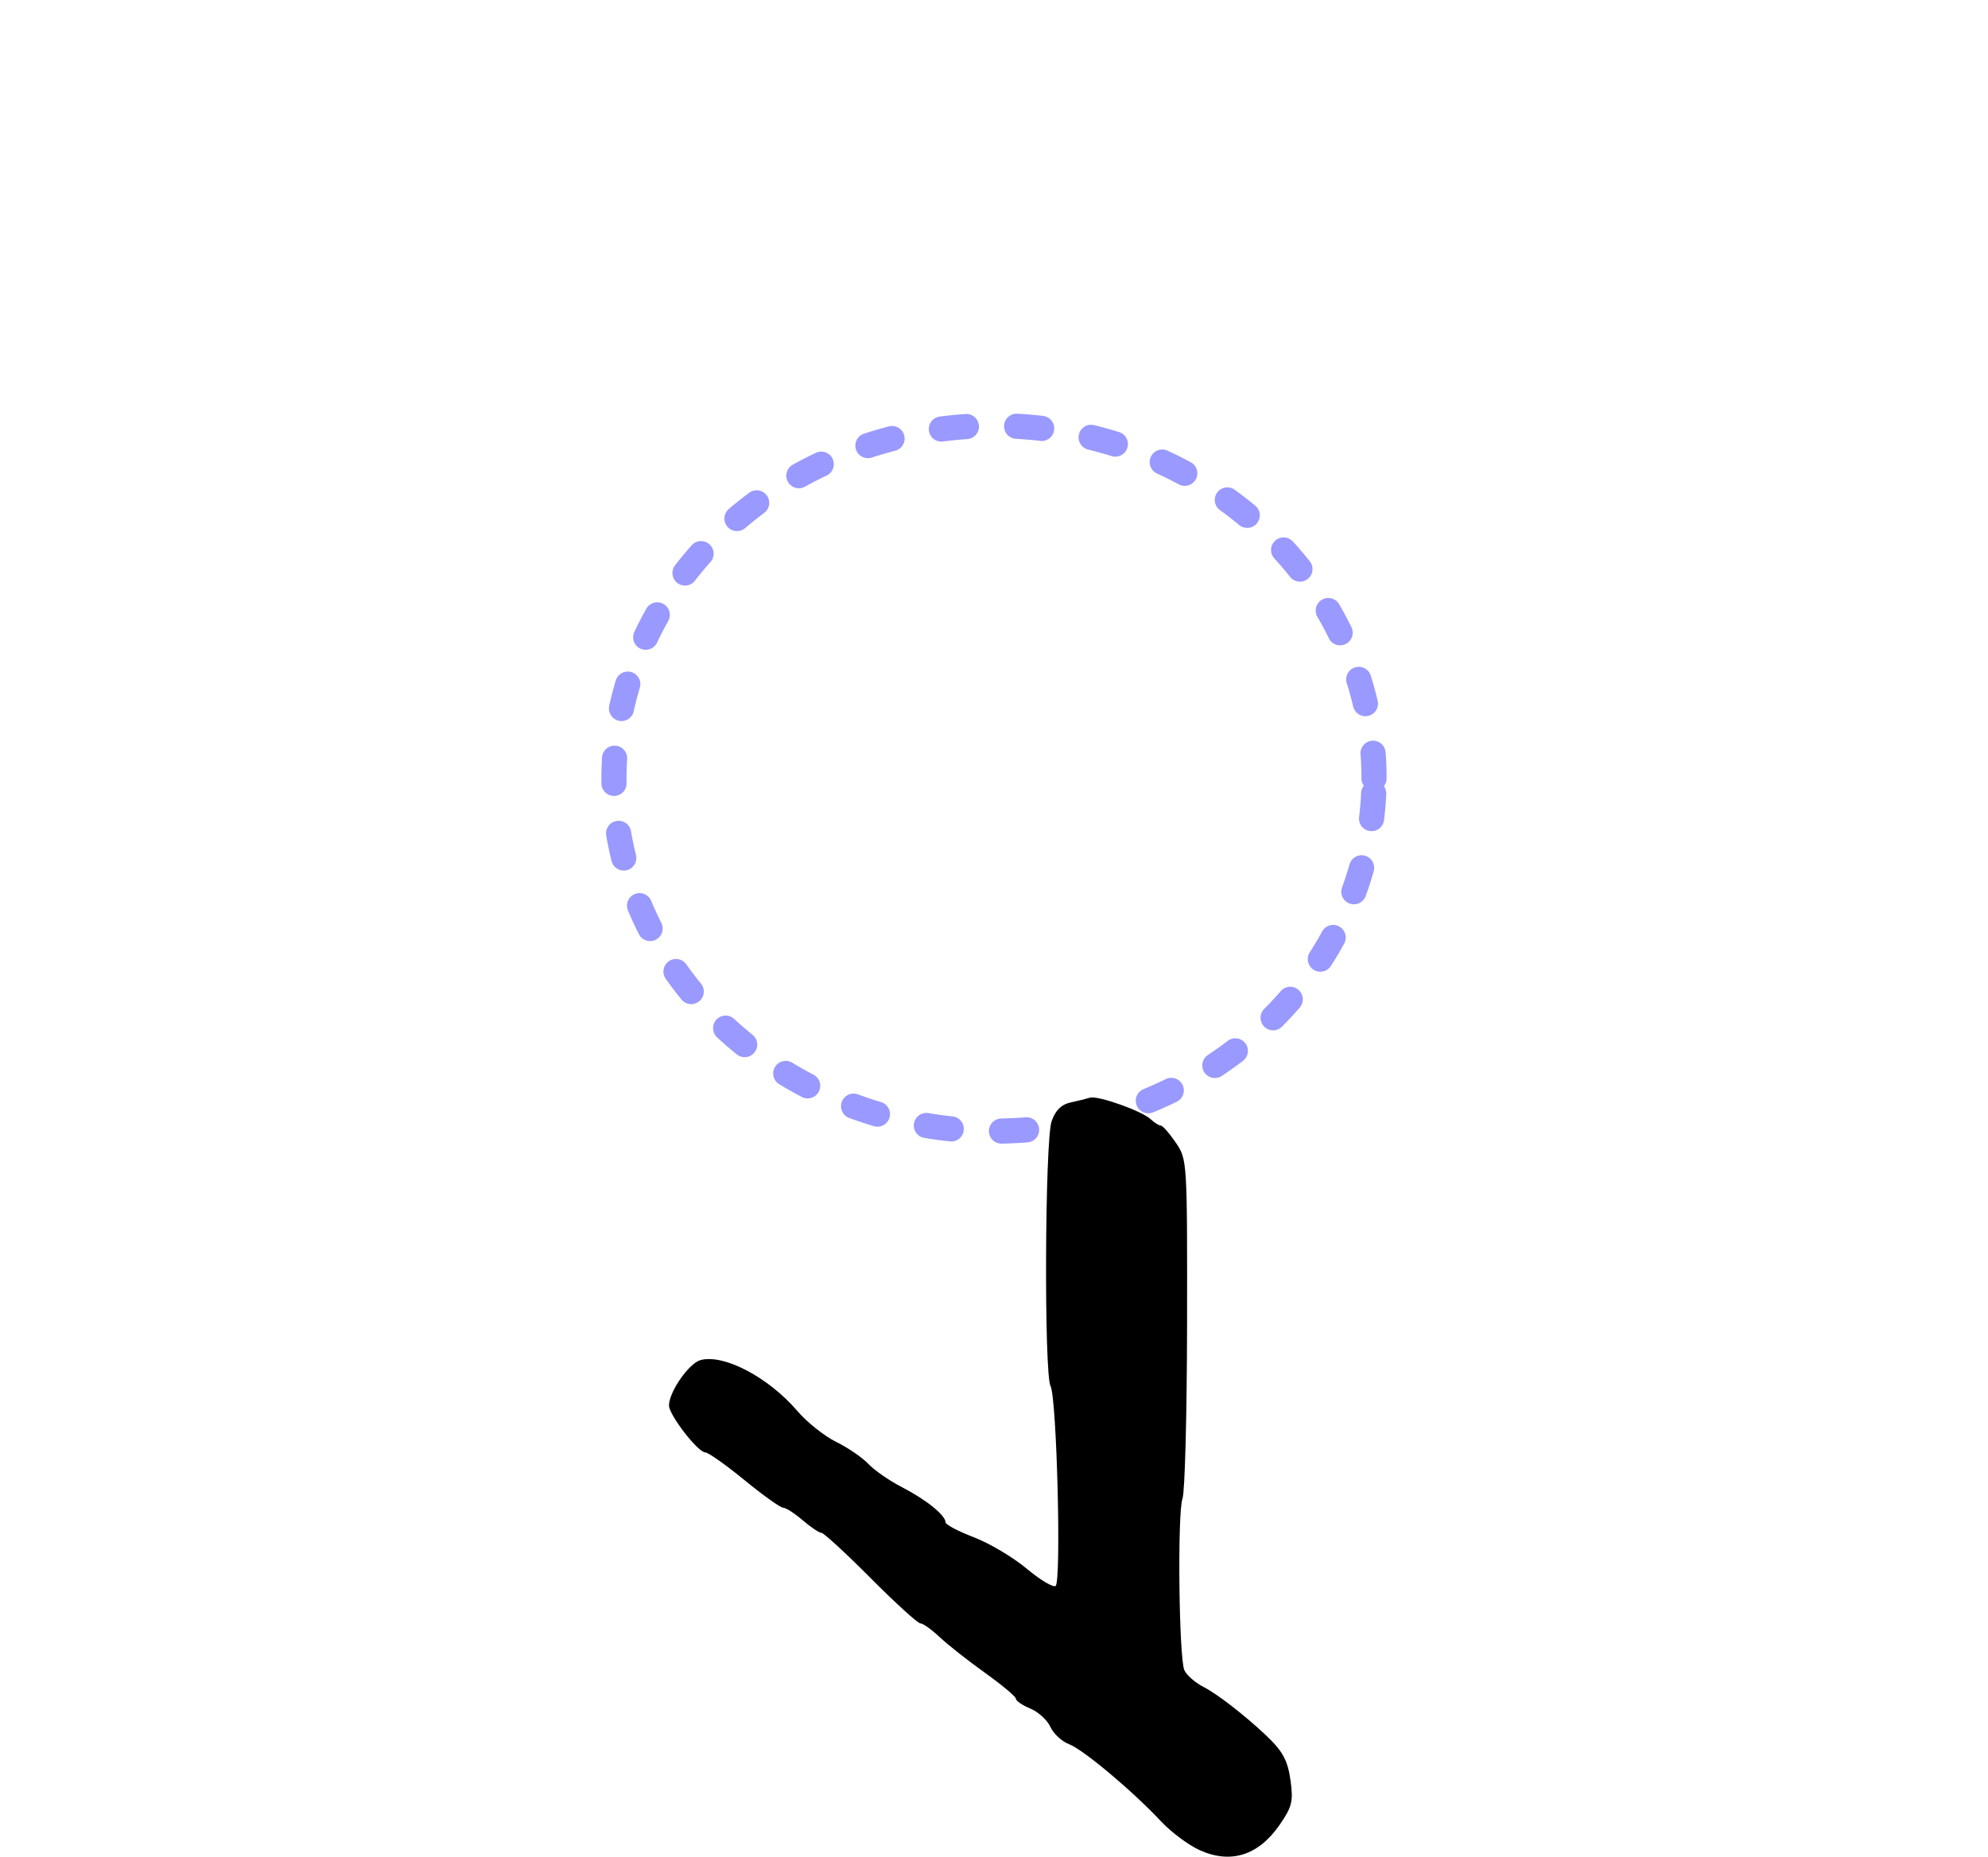 <?xml version="1.0" encoding="UTF-8" standalone="no"?>
<!-- Created with Inkscape (http://www.inkscape.org/) -->
<svg
   xmlns:dc="http://purl.org/dc/elements/1.1/"
   xmlns:cc="http://web.resource.org/cc/"
   xmlns:rdf="http://www.w3.org/1999/02/22-rdf-syntax-ns#"
   xmlns:svg="http://www.w3.org/2000/svg"
   xmlns="http://www.w3.org/2000/svg"
   xmlns:sodipodi="http://sodipodi.sourceforge.net/DTD/sodipodi-0.dtd"
   xmlns:inkscape="http://www.inkscape.org/namespaces/inkscape"
   width="395.41"
   height="369.25"
   id="svg7150"
   sodipodi:version="0.32"
   inkscape:version="0.45.1"
   version="1.0"
   sodipodi:docbase="/home/nezumi/Desktop/wikipedia/siddham/体文/半体"
   sodipodi:docname="ra halfmark 2.svg"
   inkscape:output_extension="org.inkscape.output.svg.inkscape">
  <defs
     id="defs7152" />
  <sodipodi:namedview
     id="base"
     pagecolor="#ffffff"
     bordercolor="#666666"
     borderopacity="1.0"
     gridtolerance="10000"
     guidetolerance="10"
     objecttolerance="10"
     inkscape:pageopacity="0.0"
     inkscape:pageshadow="2"
     inkscape:zoom="1"
     inkscape:cx="205.4392"
     inkscape:cy="143.55113"
     inkscape:document-units="px"
     inkscape:current-layer="layer1"
     inkscape:window-width="1680"
     inkscape:window-height="971"
     inkscape:window-x="0"
     inkscape:window-y="0"
     width="395.41px"
     height="369.25px" />
  <g
     inkscape:label="Layer 1"
     inkscape:groupmode="layer"
     id="layer1"
     transform="translate(-246.796,-388.737)">
    <path
       sodipodi:type="arc"
       style="opacity:1;fill:none;fill-opacity:1;fill-rule:evenodd;stroke:#9999ff;stroke-width:7.143;stroke-linecap:round;stroke-miterlimit:4;stroke-dasharray:7.143, 14.286;stroke-dashoffset:0;stroke-opacity:1"
       id="path32483"
       sodipodi:cx="182.79507"
       sodipodi:cy="182.92606"
       sodipodi:rx="107.98319"
       sodipodi:ry="100.2197"
       d="M 290.778 182.926 A 107.983 100.22 0 1 1  74.812,182.926 A 107.983 100.22 0 1 1  290.778 182.926 z"
       transform="matrix(0.7,0,0,-0.7,316.545,671.587)" />
    <path
       style="fill:#000000"
       d="M 485.359,756.666 C 483.159,755.664 479.725,753.099 477.728,750.965 C 472.058,744.906 462.259,736.688 459.415,735.607 C 457.996,735.067 456.331,733.522 455.717,732.173 C 455.102,730.824 453.308,729.186 451.729,728.532 C 450.15,727.878 448.859,726.999 448.859,726.578 C 448.859,726.158 446.108,723.85 442.746,721.45 C 439.384,719.049 435.319,715.848 433.712,714.336 C 432.105,712.823 430.37,711.586 429.857,711.586 C 429.344,711.586 424.893,707.536 419.967,702.586 C 415.04,697.636 410.638,693.585 410.184,693.584 C 409.73,693.584 408.051,692.459 406.453,691.084 C 404.855,689.71 403.105,688.586 402.565,688.586 C 402.024,688.586 398.556,686.111 394.859,683.086 C 391.161,680.061 387.662,677.586 387.082,677.586 C 385.617,677.586 379.859,670.142 379.859,668.249 C 379.859,665.547 383.844,659.823 386.144,659.22 C 390.815,657.996 399.66,662.657 405.407,669.371 C 407.308,671.592 410.775,674.349 413.112,675.498 C 415.448,676.646 418.33,678.618 419.517,679.881 C 420.704,681.144 423.722,683.229 426.223,684.516 C 430.989,686.967 434.859,690.091 434.859,691.486 C 434.859,691.938 437.392,693.278 440.489,694.463 C 443.585,695.647 448.3,698.443 450.965,700.675 C 453.631,702.907 456.234,704.472 456.749,704.153 C 457.92,703.43 456.996,666.768 455.748,664.401 C 454.439,661.922 454.625,615.555 455.959,611.729 C 456.715,609.559 457.886,608.393 459.709,607.996 C 461.166,607.678 462.912,607.249 463.587,607.042 C 465.148,606.563 473.932,609.682 475.68,611.336 C 476.407,612.023 477.307,612.589 477.68,612.592 C 478.053,612.596 479.391,614.115 480.651,615.967 C 482.928,619.31 482.944,619.562 482.903,651.891 C 482.88,669.797 482.471,685.492 481.993,686.767 C 480.967,689.507 481.272,718.281 482.355,720.873 C 482.765,721.855 484.509,723.379 486.23,724.259 C 488.857,725.602 494.216,729.739 498.359,733.624 C 501.932,736.974 502.922,738.766 503.491,742.916 C 504.05,746.994 503.77,748.106 501.287,751.69 C 497.075,757.767 491.56,759.49 485.359,756.666 z "
       id="path2992" />
  </g>
</svg>
